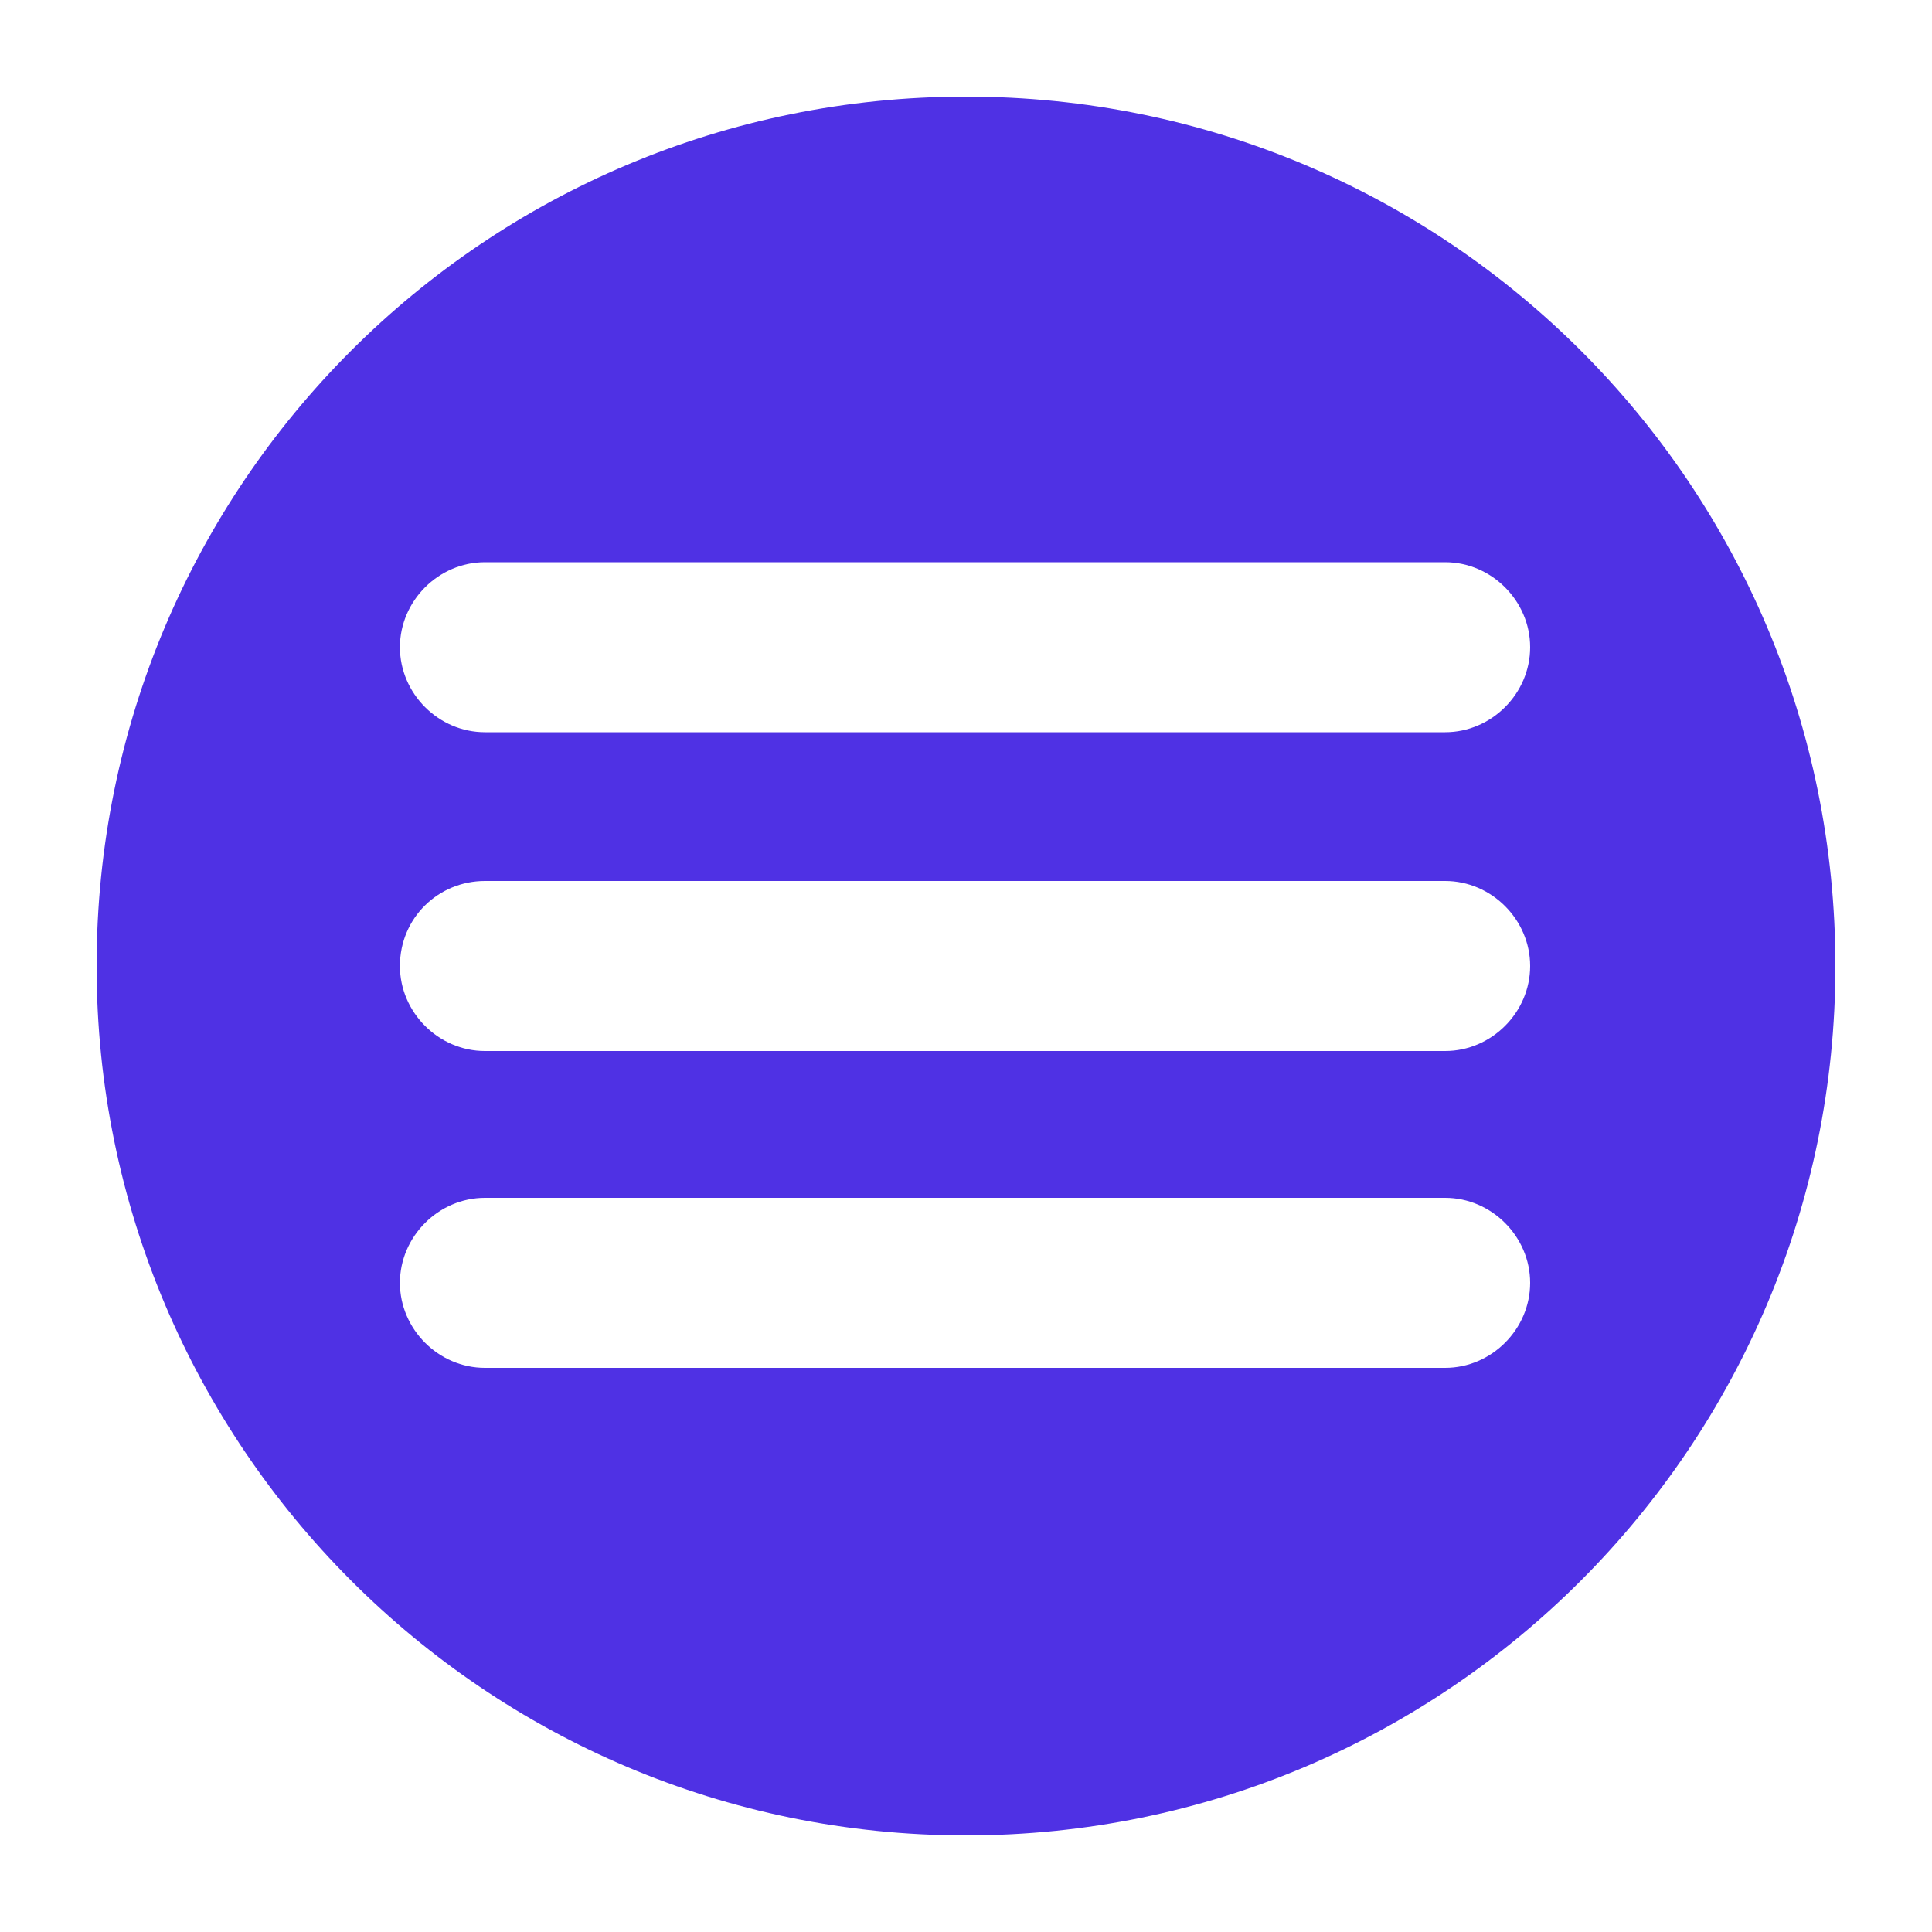 <svg xmlns="http://www.w3.org/2000/svg" xmlns:xlink="http://www.w3.org/1999/xlink" version="1.1" x="0px" y="0px" viewBox="0 0 100 100" enable-background="new 0 0 100 100" xml:space="preserve" aria-hidden="true" width="100px" height="100px" style="fill:url(#CerosGradient_id851609f3b);"><defs><linearGradient class="cerosgradient" data-cerosgradient="true" id="CerosGradient_id851609f3b" gradientUnits="userSpaceOnUse" x1="50%" y1="100%" x2="50%" y2="0%"><stop offset="0%" stop-color="#4F31E4"/><stop offset="100%" stop-color="#4F31E4"/></linearGradient><linearGradient/></defs><path d="M50,5C25.1,5,5,25.1,5,50c0,24.8,20.1,45,45,45c24.9,0,45-20.2,45-45C95,25.1,74.9,5,50,5L50,5z M25.1,70.8  c-2.4,0-4.4-2-4.4-4.4c0-2.4,2-4.4,4.4-4.4h49.7c2.4,0,4.4,2,4.4,4.4c0,2.4-2,4.4-4.4,4.4H25.1z M25.1,54.4c-2.4,0-4.4-2-4.4-4.4  c0-2.5,2-4.4,4.4-4.4h49.7c2.4,0,4.4,2,4.4,4.4c0,2.4-2,4.4-4.4,4.4H25.1z M25.1,37.9c-2.4,0-4.4-2-4.4-4.4c0-2.4,2-4.4,4.4-4.4  h49.7c2.4,0,4.4,2,4.4,4.4c0,2.4-2,4.4-4.4,4.4H25.1z" style="fill:url(#CerosGradient_id851609f3b);"/></svg>